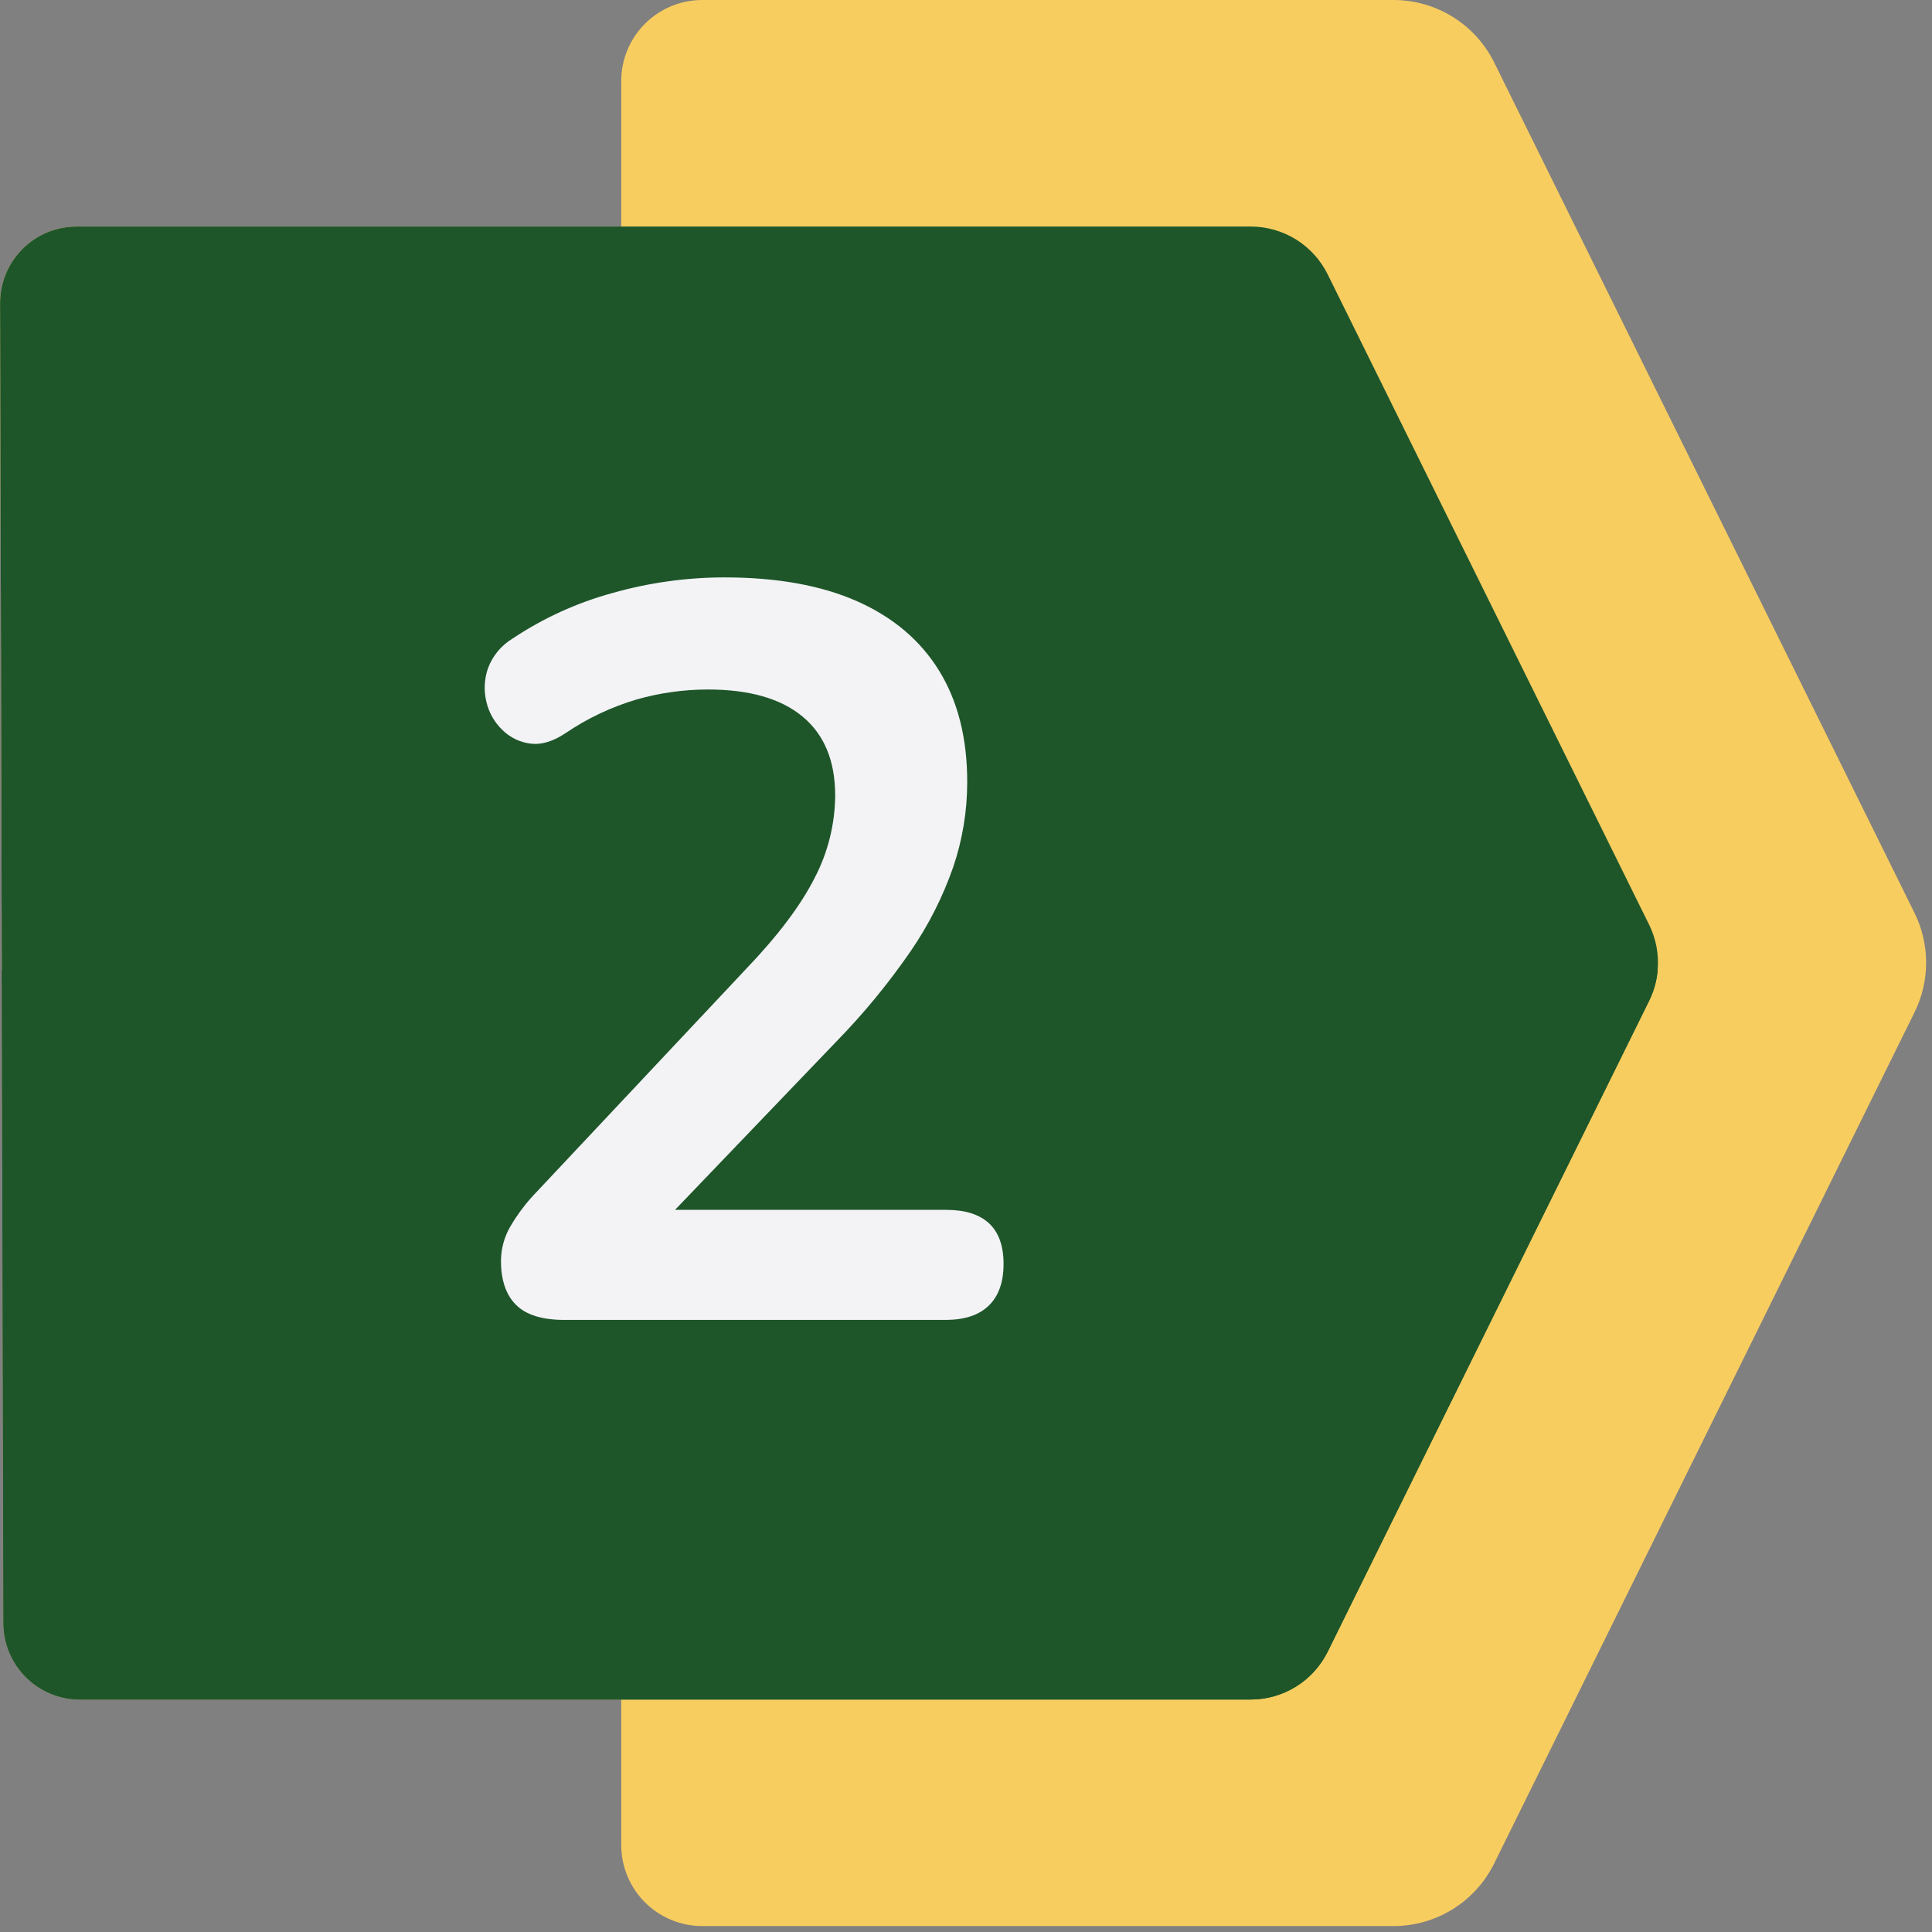 <svg width="159" height="159" viewBox="0 0 159 159" fill="none" xmlns="http://www.w3.org/2000/svg">
<rect x="0" y="0" width="159" height="159" fill="#808080" stroke="none"/>
<g clip-path="url(#clip0_2036_3616)">
<path d="M157.561 75.132L122.97 5.145C122.206 3.601 121.026 2.301 119.563 1.392C118.099 0.482 116.411 0 114.688 0L57.794 0C56.026 -1.90539e-07 54.331 0.702 53.08 1.952C51.83 3.202 51.127 4.897 51.126 6.666V18.644H6.306C5.478 18.643 4.657 18.806 3.892 19.124C3.126 19.441 2.431 19.906 1.846 20.492C1.261 21.079 0.797 21.775 0.481 22.541C0.165 23.307 0.004 24.128 0.006 24.956L0.148 79.875L0.285 133.586C0.289 135.253 0.954 136.851 2.134 138.029C3.315 139.206 4.914 139.868 6.582 139.868H51.126V151.846C51.127 153.614 51.83 155.309 53.08 156.559C54.331 157.809 56.026 158.511 57.794 158.511H114.688C116.41 158.511 118.098 158.03 119.561 157.12C121.023 156.211 122.202 154.91 122.964 153.366L157.561 83.314C158.19 82.042 158.517 80.642 158.517 79.223C158.517 77.804 158.19 76.404 157.561 75.132Z" fill="#F8CD60"/>
<path d="M136.418 79.875C136.342 80.736 136.107 81.576 135.725 82.352L109.264 135.936C108.679 137.116 107.776 138.11 106.657 138.804C105.538 139.499 104.247 139.867 102.93 139.868H6.582C4.914 139.868 3.315 139.206 2.134 138.029C0.954 136.851 0.289 135.253 0.285 133.586L0.148 79.875L0.006 24.956C0.004 24.128 0.165 23.307 0.481 22.541C0.797 21.775 1.261 21.079 1.846 20.492C2.431 19.906 3.126 19.441 3.892 19.123C4.657 18.806 5.478 18.643 6.306 18.644H102.93C104.247 18.643 105.538 19.012 106.658 19.706C107.777 20.401 108.68 21.395 109.264 22.575L135.719 76.098C136.297 77.268 136.54 78.575 136.418 79.875Z" fill="#1E562A"/>
<path d="M136.419 79.875C136.343 80.736 136.107 81.576 135.725 82.352L109.264 135.936C108.679 137.116 107.777 138.11 106.657 138.805C105.538 139.499 104.247 139.867 102.93 139.868H6.582C4.914 139.868 3.315 139.206 2.135 138.029C0.954 136.851 0.289 135.254 0.285 133.586L0.148 79.875H136.419Z" fill="#1E562A"/>
<path d="M46.443 108.626C44.62 108.626 43.295 108.213 42.468 107.388C41.64 106.562 41.227 105.351 41.23 103.756C41.236 102.765 41.502 101.792 42 100.936C42.62 99.881 43.365 98.906 44.22 98.032L61.399 79.744C64.019 77.007 65.898 74.514 67.037 72.264C68.135 70.166 68.716 67.837 68.734 65.469C68.734 62.62 67.837 60.453 66.043 58.967C64.25 57.481 61.643 56.74 58.223 56.744C56.258 56.749 54.303 57.023 52.412 57.559C50.319 58.178 48.335 59.118 46.53 60.345C45.502 61.026 44.548 61.314 43.666 61.199C42.796 61.093 41.985 60.702 41.359 60.088C40.704 59.464 40.243 58.662 40.035 57.782C39.805 56.86 39.849 55.892 40.161 54.995C40.537 53.98 41.245 53.123 42.171 52.562C44.699 50.872 47.484 49.602 50.418 48.8C53.407 47.954 56.498 47.523 59.604 47.519C63.938 47.519 67.584 48.174 70.542 49.484C73.499 50.795 75.75 52.703 77.294 55.209C78.834 57.717 79.602 60.765 79.6 64.354C79.603 66.738 79.212 69.106 78.446 71.363C77.591 73.815 76.413 76.142 74.944 78.283C73.122 80.929 71.078 83.415 68.833 85.713L52.768 102.474V99.57H77.891C79.431 99.57 80.599 99.94 81.396 100.679C82.193 101.418 82.591 102.532 82.591 104.022C82.591 105.506 82.193 106.641 81.396 107.428C80.599 108.214 79.431 108.614 77.891 108.626H46.443Z" fill="#F3F3F6"/>
</g>
<defs>
<clipPath id="clip0_2036_3616">
<rect width="158.511" height="158.511" fill="white"/>
</clipPath>
</defs>
</svg>
